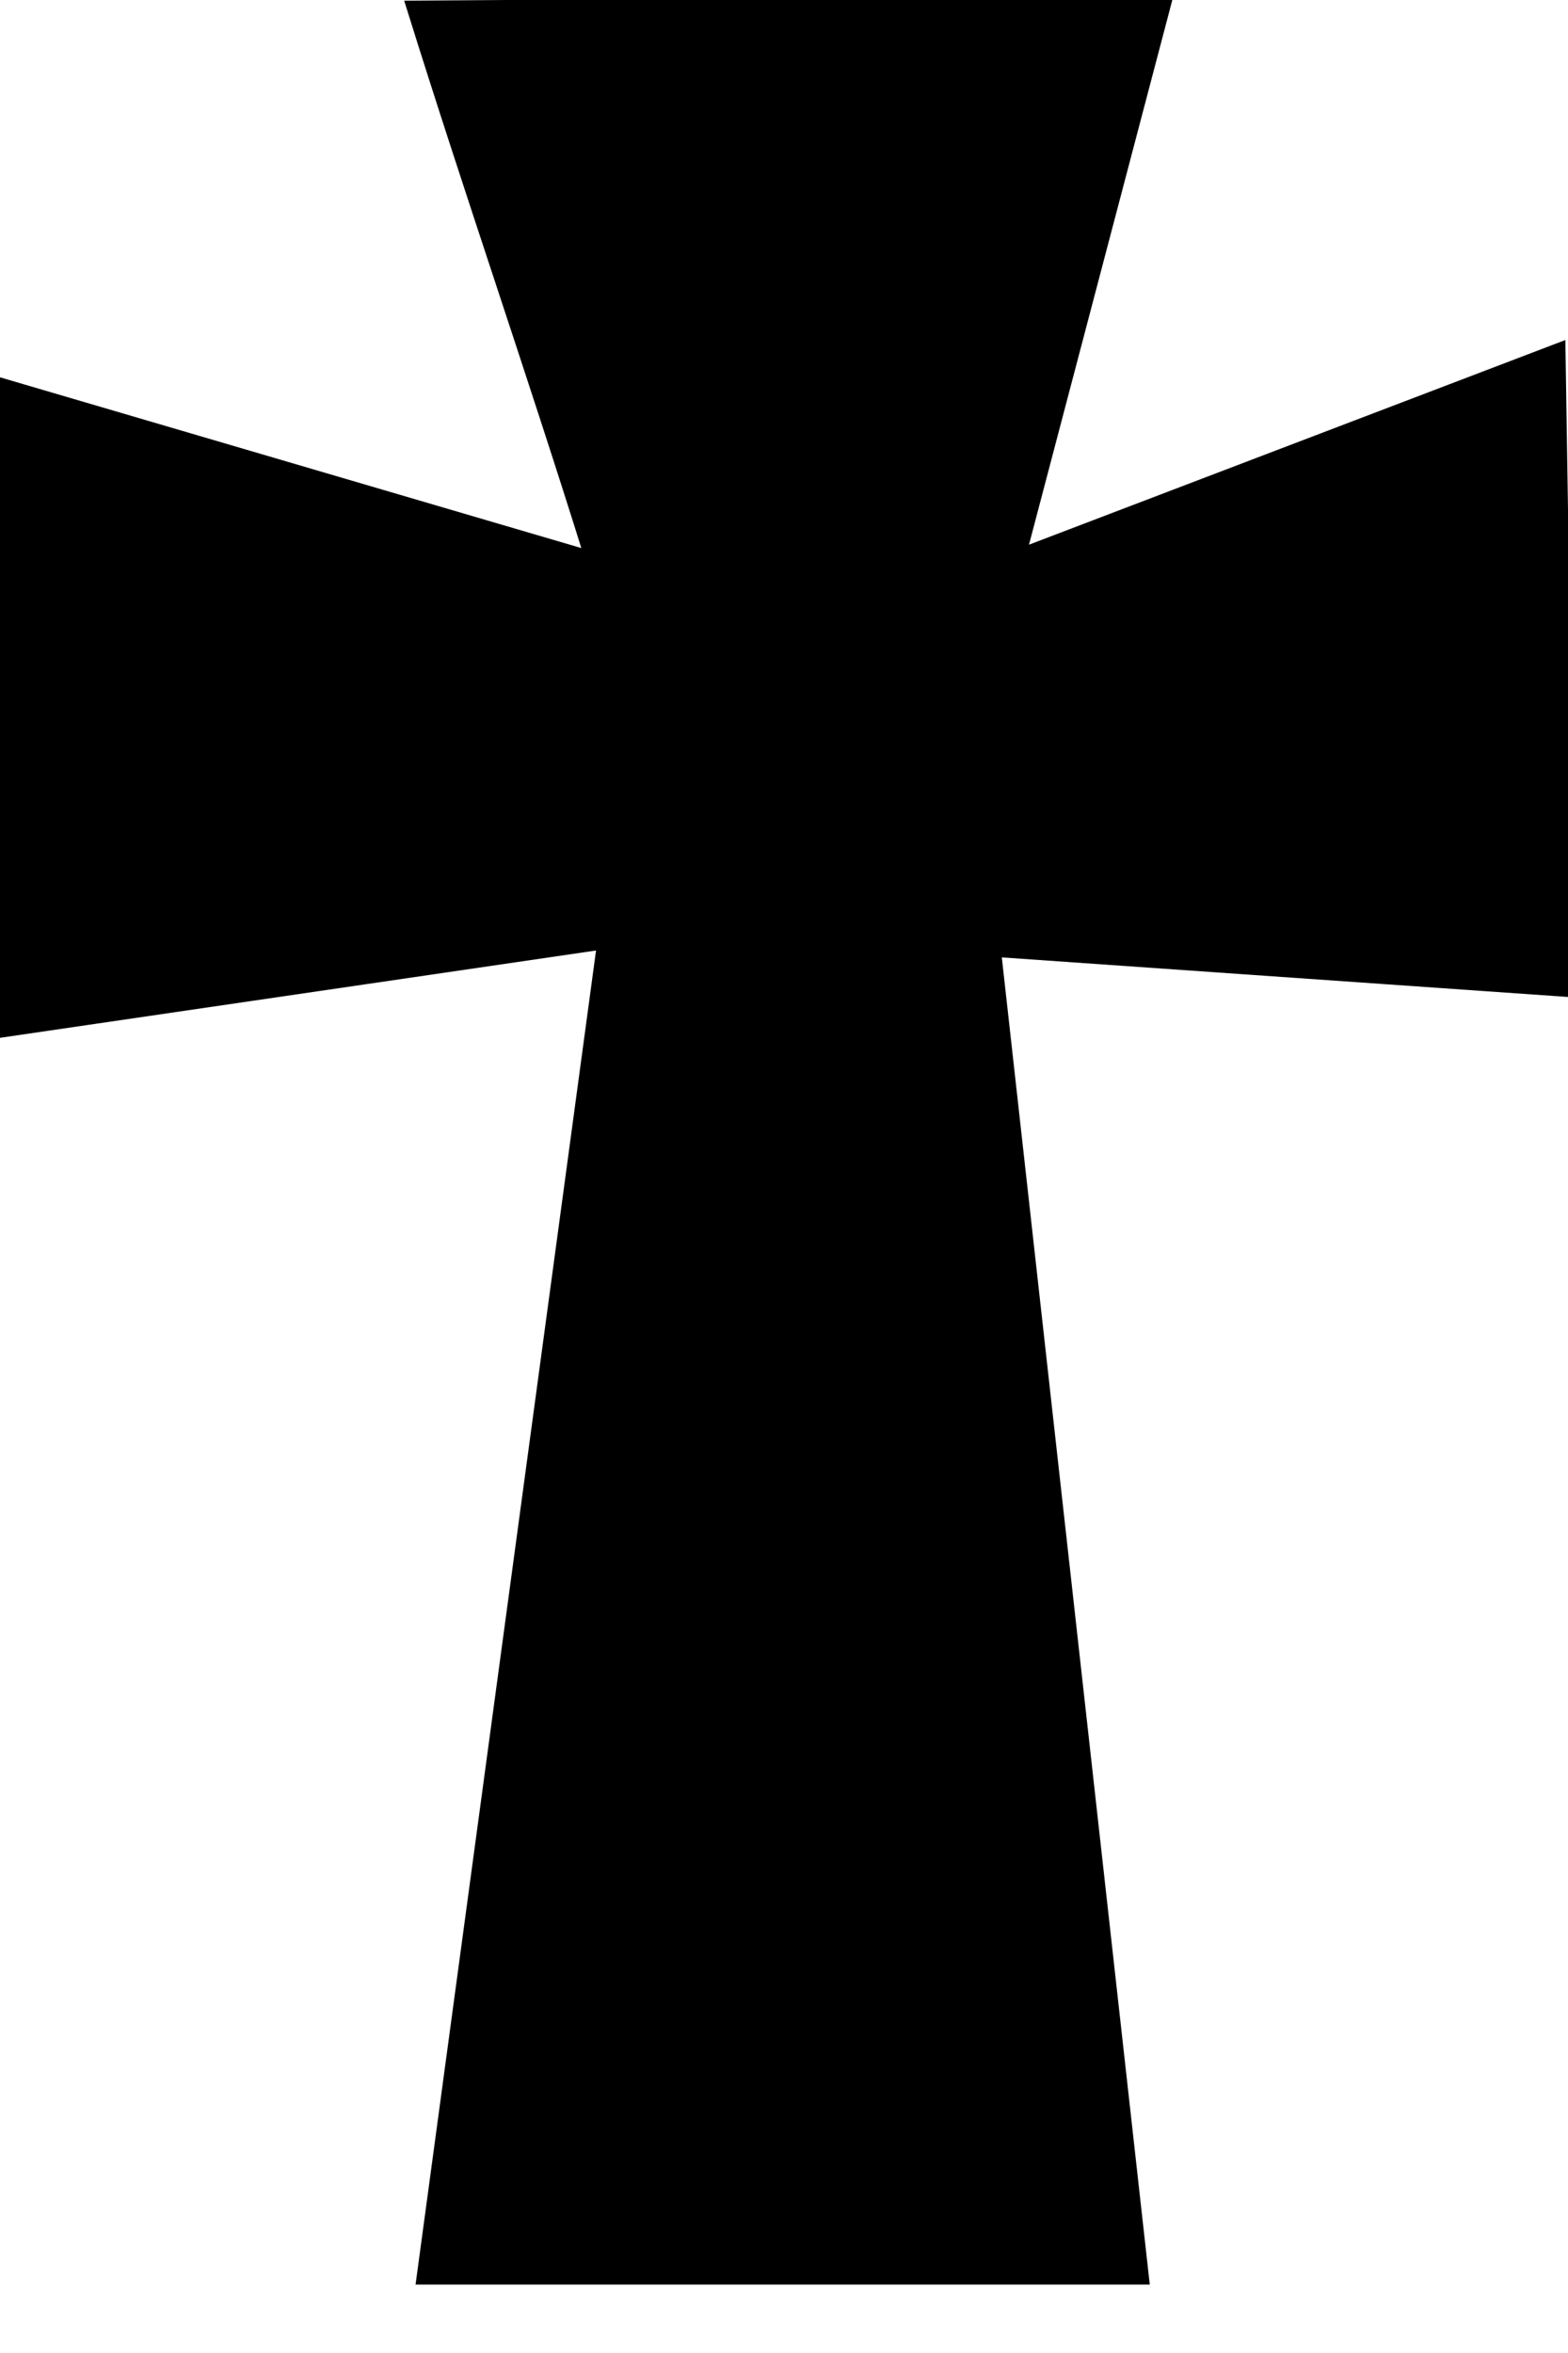 <?xml version="1.0"?><svg width="625" height="937.5" xmlns="http://www.w3.org/2000/svg">
 <title>medieval cross orange black</title>

 <g>
  <title>Layer 1</title>
  <path fill="#000000" stroke="#000000" stroke-width="5" stroke-miterlimit="4" id="rect1061" d="m164.5,2.75c23.333,74.778 47.667,144.556 71,219.333l-235,-69l1,257.667l239,-35l-72,532c36.667,0 250.333,0 287,0l-59,-529l229,16l-4,-255.667l-215,82l58,-220.333l-300,2z"/>
  <rect fill="#ffffff" stroke="#000000" stroke-width="5" stroke-miterlimit="4" y="748.715" x="-674.838" width="9.133" id="rect2304" height="0"/>
 </g>
</svg>
